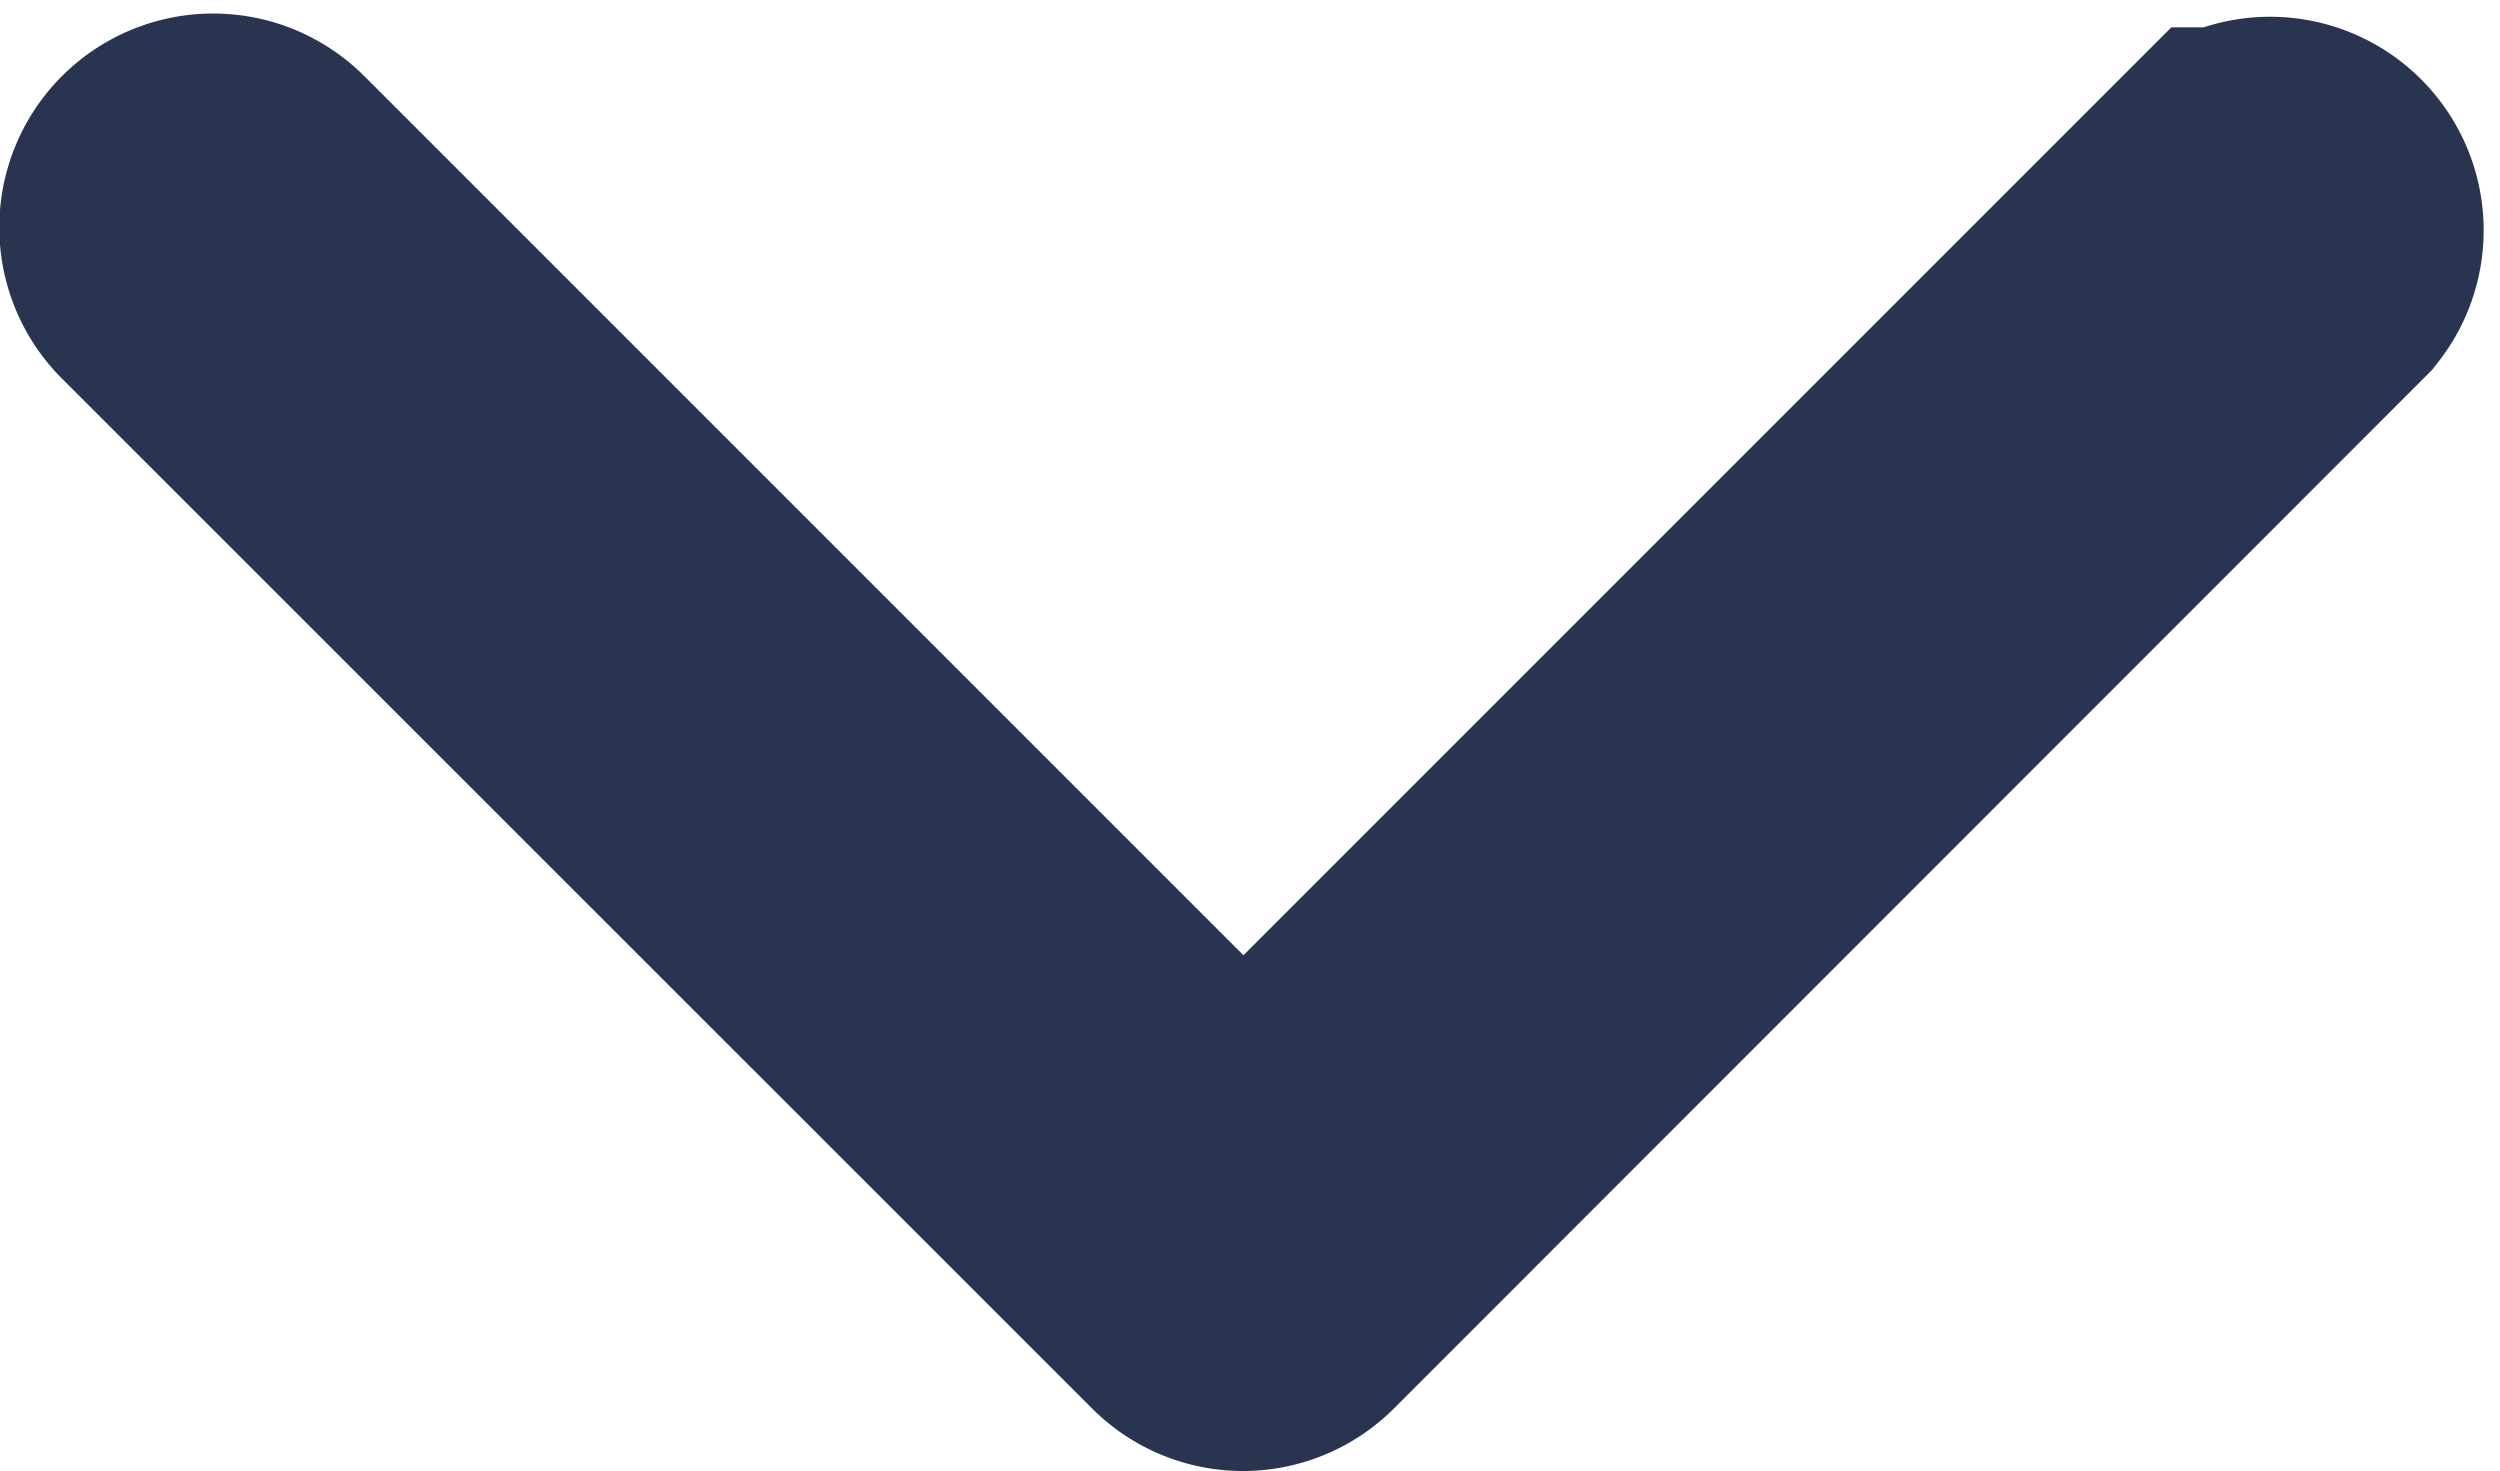 <svg xmlns="http://www.w3.org/2000/svg" width="11.249" height="6.619" viewBox="0 0 11.249 6.619"><defs><style>.a{fill:#293450;stroke:#293450;stroke-width:1.5px;}</style></defs><path class="a" d="M4.843,122.332a.211.211,0,0,1-.149-.062L.059,117.636a.211.211,0,0,1,.3-.3l4.486,4.486,4.486-4.486a.211.211,0,0,1,.3.293l-.005.005L4.992,122.27A.211.211,0,0,1,4.843,122.332Z" transform="translate(0.75 -116.463)"/></svg>